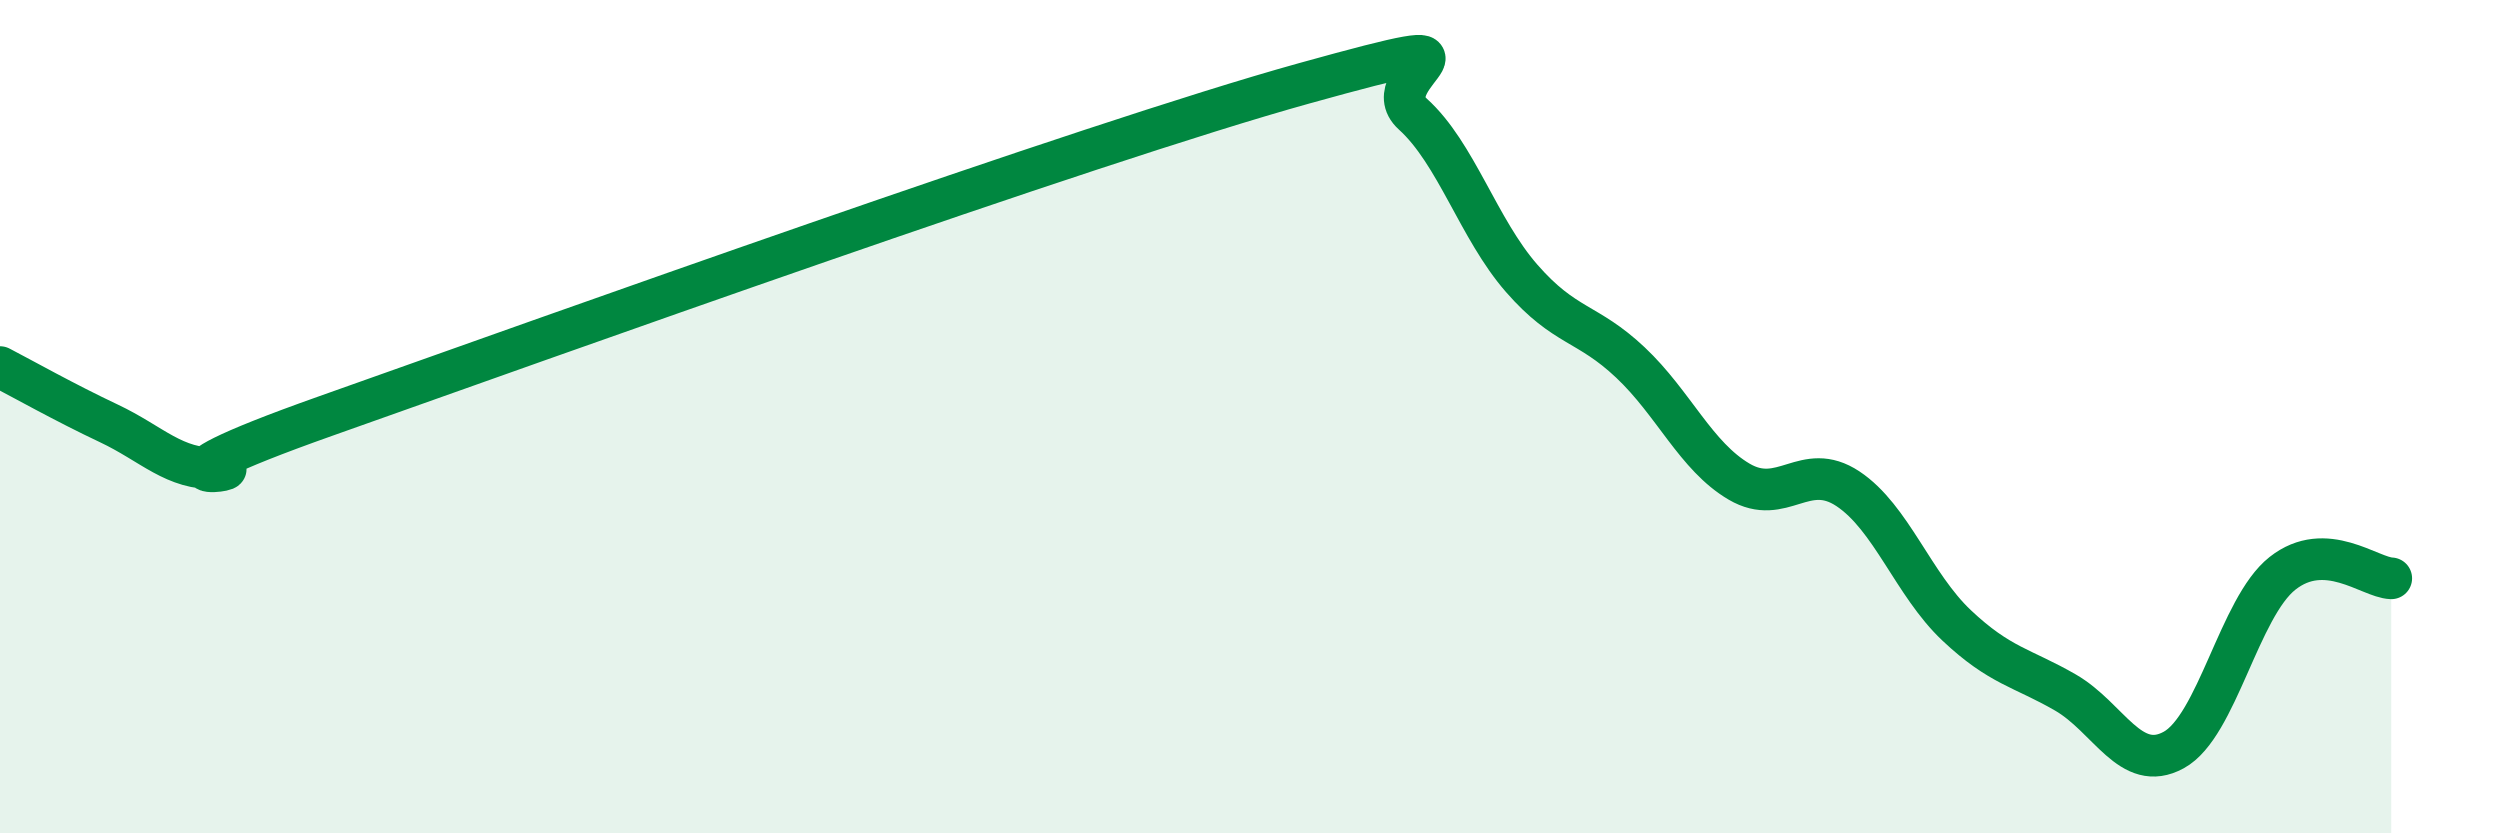 
    <svg width="60" height="20" viewBox="0 0 60 20" xmlns="http://www.w3.org/2000/svg">
      <path
        d="M 0,8.81 C 0.52,9.08 1.57,9.67 2.61,10.16 C 3.65,10.65 4.18,11.28 5.22,11.24 C 6.26,11.2 2.61,11.83 7.83,9.98 C 13.05,8.13 26.08,3.45 31.3,2 C 36.52,0.55 32.87,1.8 33.91,2.74 C 34.95,3.68 35.48,5.49 36.52,6.68 C 37.56,7.87 38.09,7.72 39.13,8.7 C 40.17,9.68 40.7,10.95 41.74,11.56 C 42.78,12.17 43.31,11.04 44.35,11.73 C 45.39,12.42 45.92,14.03 46.96,15.01 C 48,15.99 48.53,16.02 49.57,16.62 C 50.61,17.22 51.13,18.57 52.17,18 C 53.21,17.43 53.74,14.58 54.78,13.76 C 55.82,12.94 56.87,13.86 57.39,13.88L57.39 20L0 20Z"
        fill="#008740"
        opacity="0.1"
        stroke-linecap="round"
        stroke-linejoin="round"
      />
      <path
        d="M 0,8.81 C 0.52,9.08 1.57,9.67 2.61,10.16 C 3.65,10.65 4.18,11.28 5.22,11.24 C 6.26,11.2 2.61,11.83 7.83,9.98 C 13.05,8.13 26.08,3.45 31.3,2 C 36.52,0.55 32.87,1.8 33.91,2.74 C 34.95,3.68 35.48,5.49 36.52,6.68 C 37.56,7.87 38.09,7.72 39.13,8.7 C 40.17,9.68 40.7,10.95 41.74,11.56 C 42.78,12.17 43.31,11.04 44.35,11.73 C 45.39,12.42 45.92,14.03 46.96,15.01 C 48,15.99 48.53,16.02 49.57,16.62 C 50.61,17.22 51.13,18.57 52.17,18 C 53.21,17.43 53.74,14.58 54.78,13.76 C 55.82,12.94 56.87,13.86 57.39,13.88"
        stroke="#008740"
        stroke-width="1"
        fill="none"
        stroke-linecap="round"
        stroke-linejoin="round"
      />
    </svg>
  